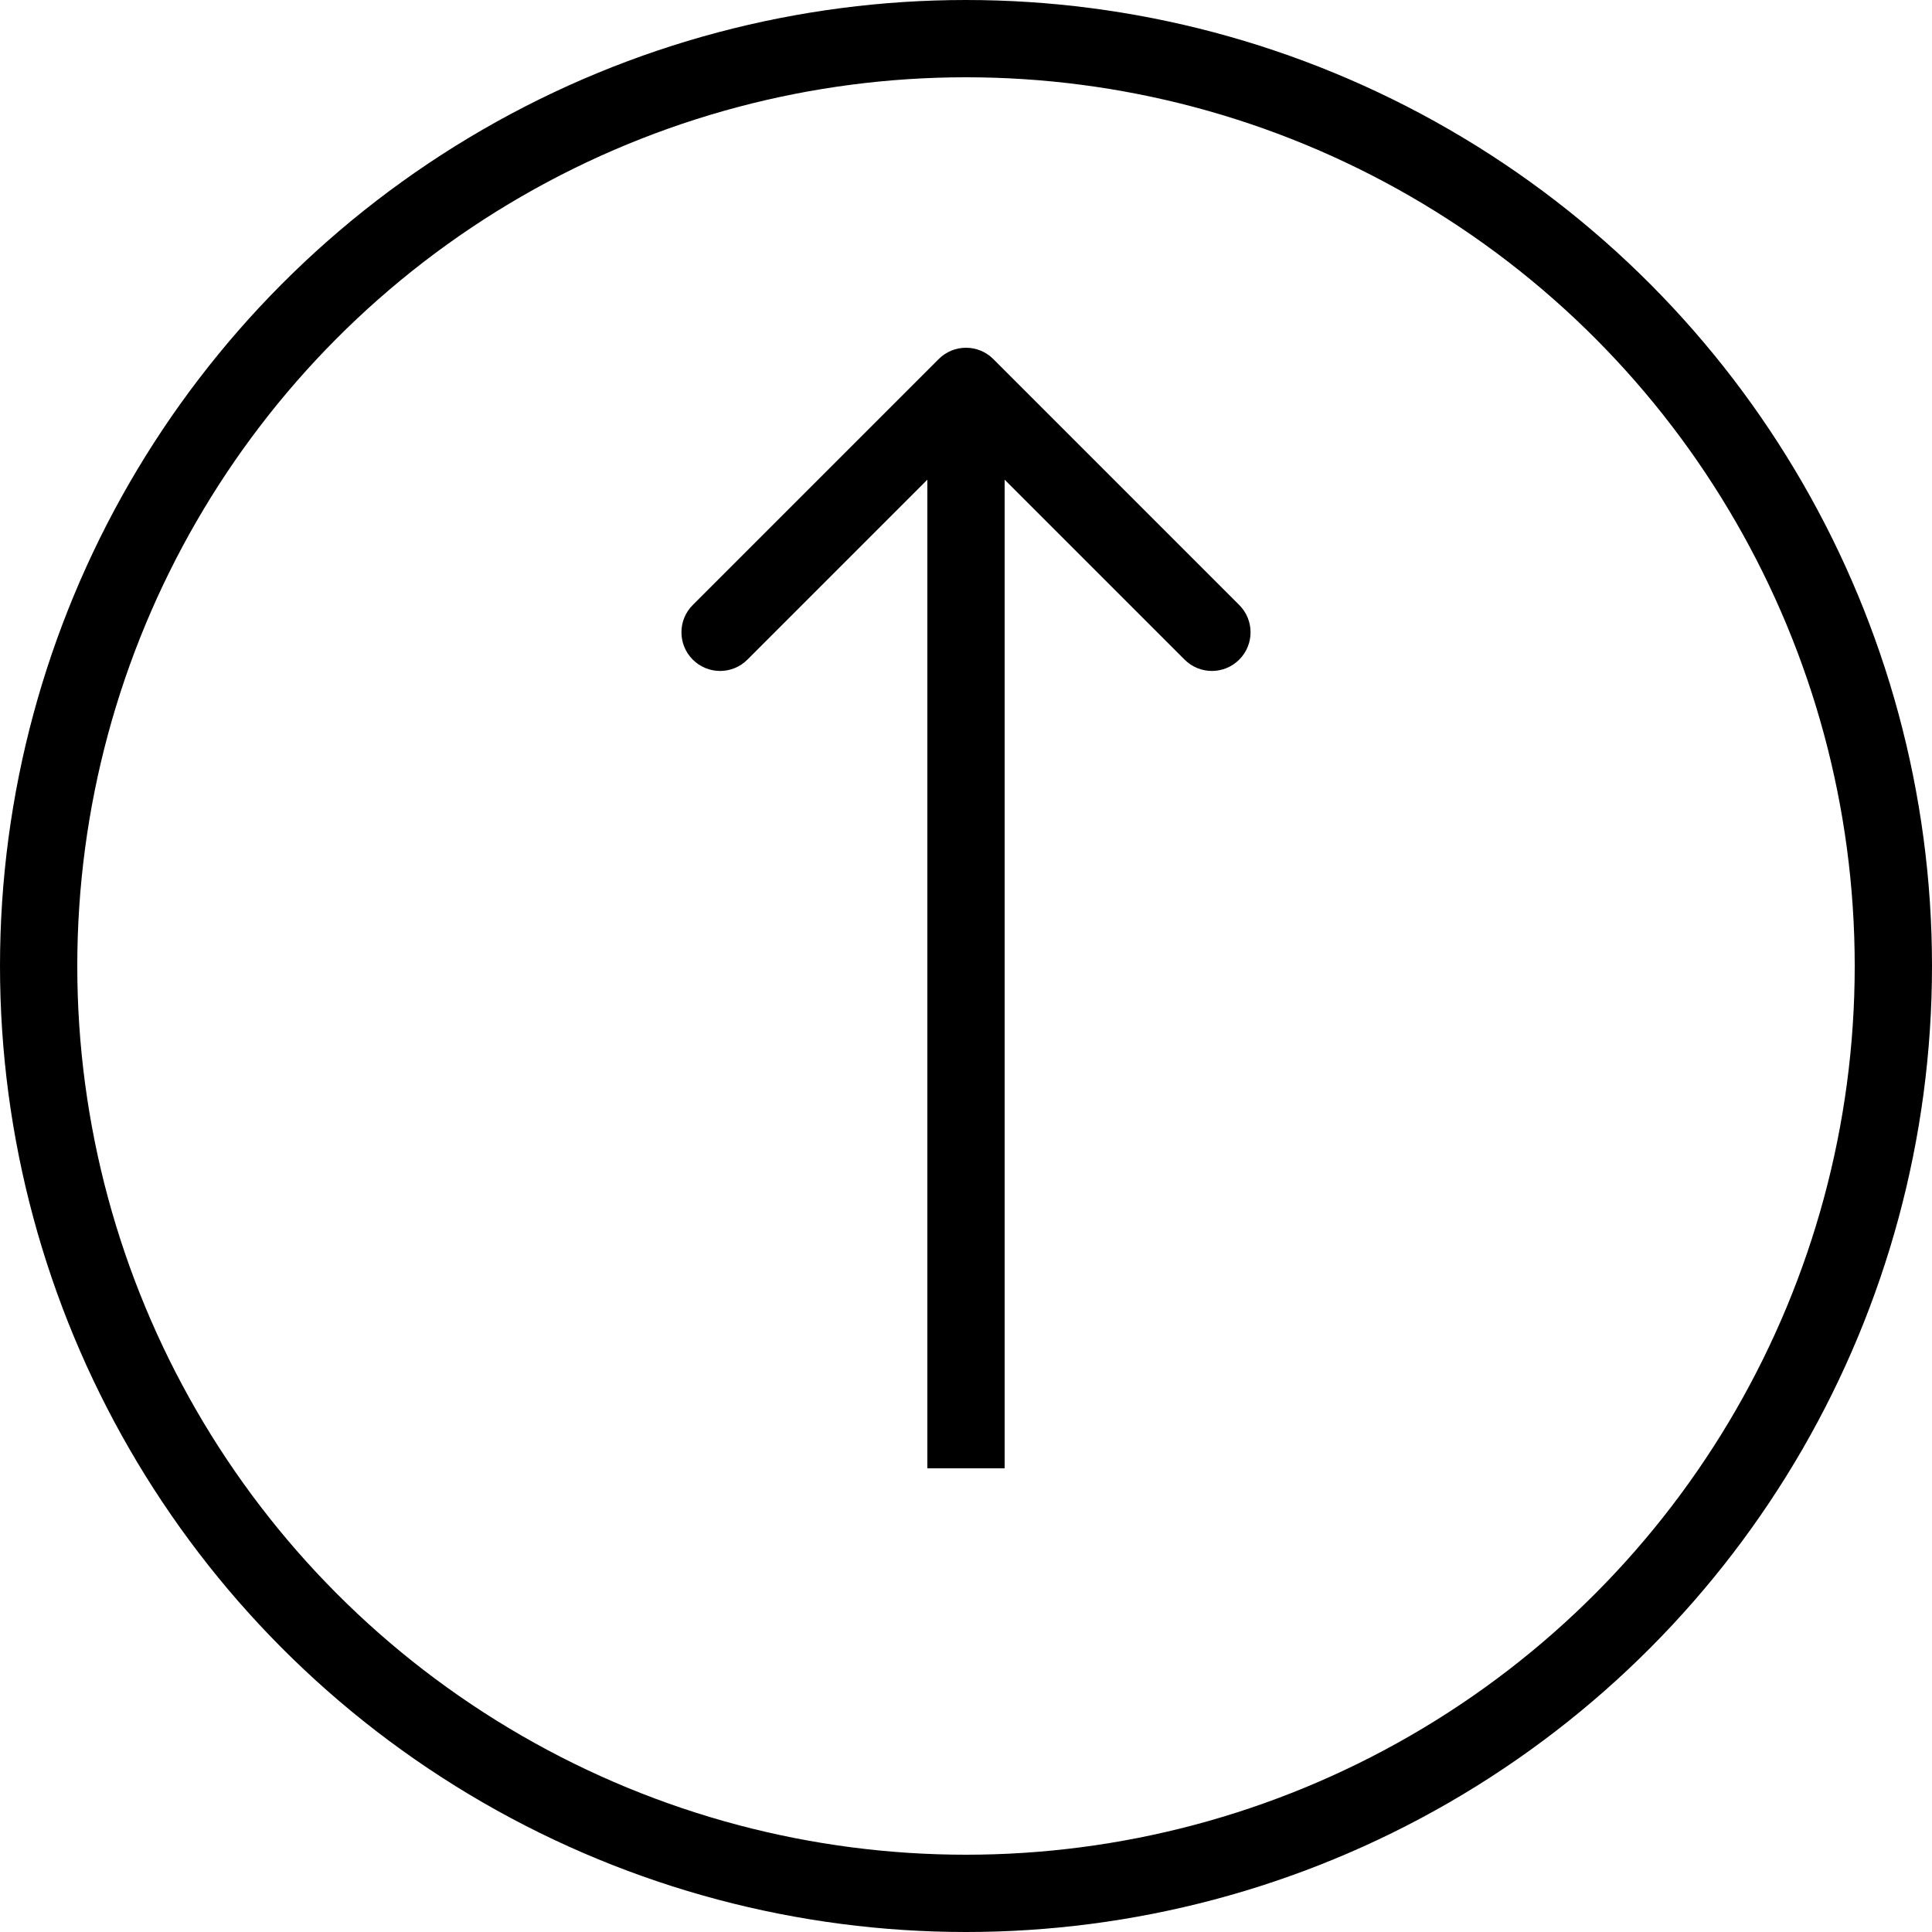 <svg width="50" height="50" viewBox="0 0 50 50" fill="none" xmlns="http://www.w3.org/2000/svg">
<path d="M25.707 9.293C25.317 8.902 24.683 8.902 24.293 9.293L17.929 15.657C17.538 16.047 17.538 16.68 17.929 17.071C18.32 17.462 18.953 17.462 19.343 17.071L25 11.414L30.657 17.071C31.047 17.462 31.68 17.462 32.071 17.071C32.462 16.68 32.462 16.047 32.071 15.657L25.707 9.293ZM26 38L26 10L24 10L24 38L26 38Z" fill="black"/>
<circle cx="25" cy="25" r="24" stroke="black" stroke-width="2"/>
</svg>
